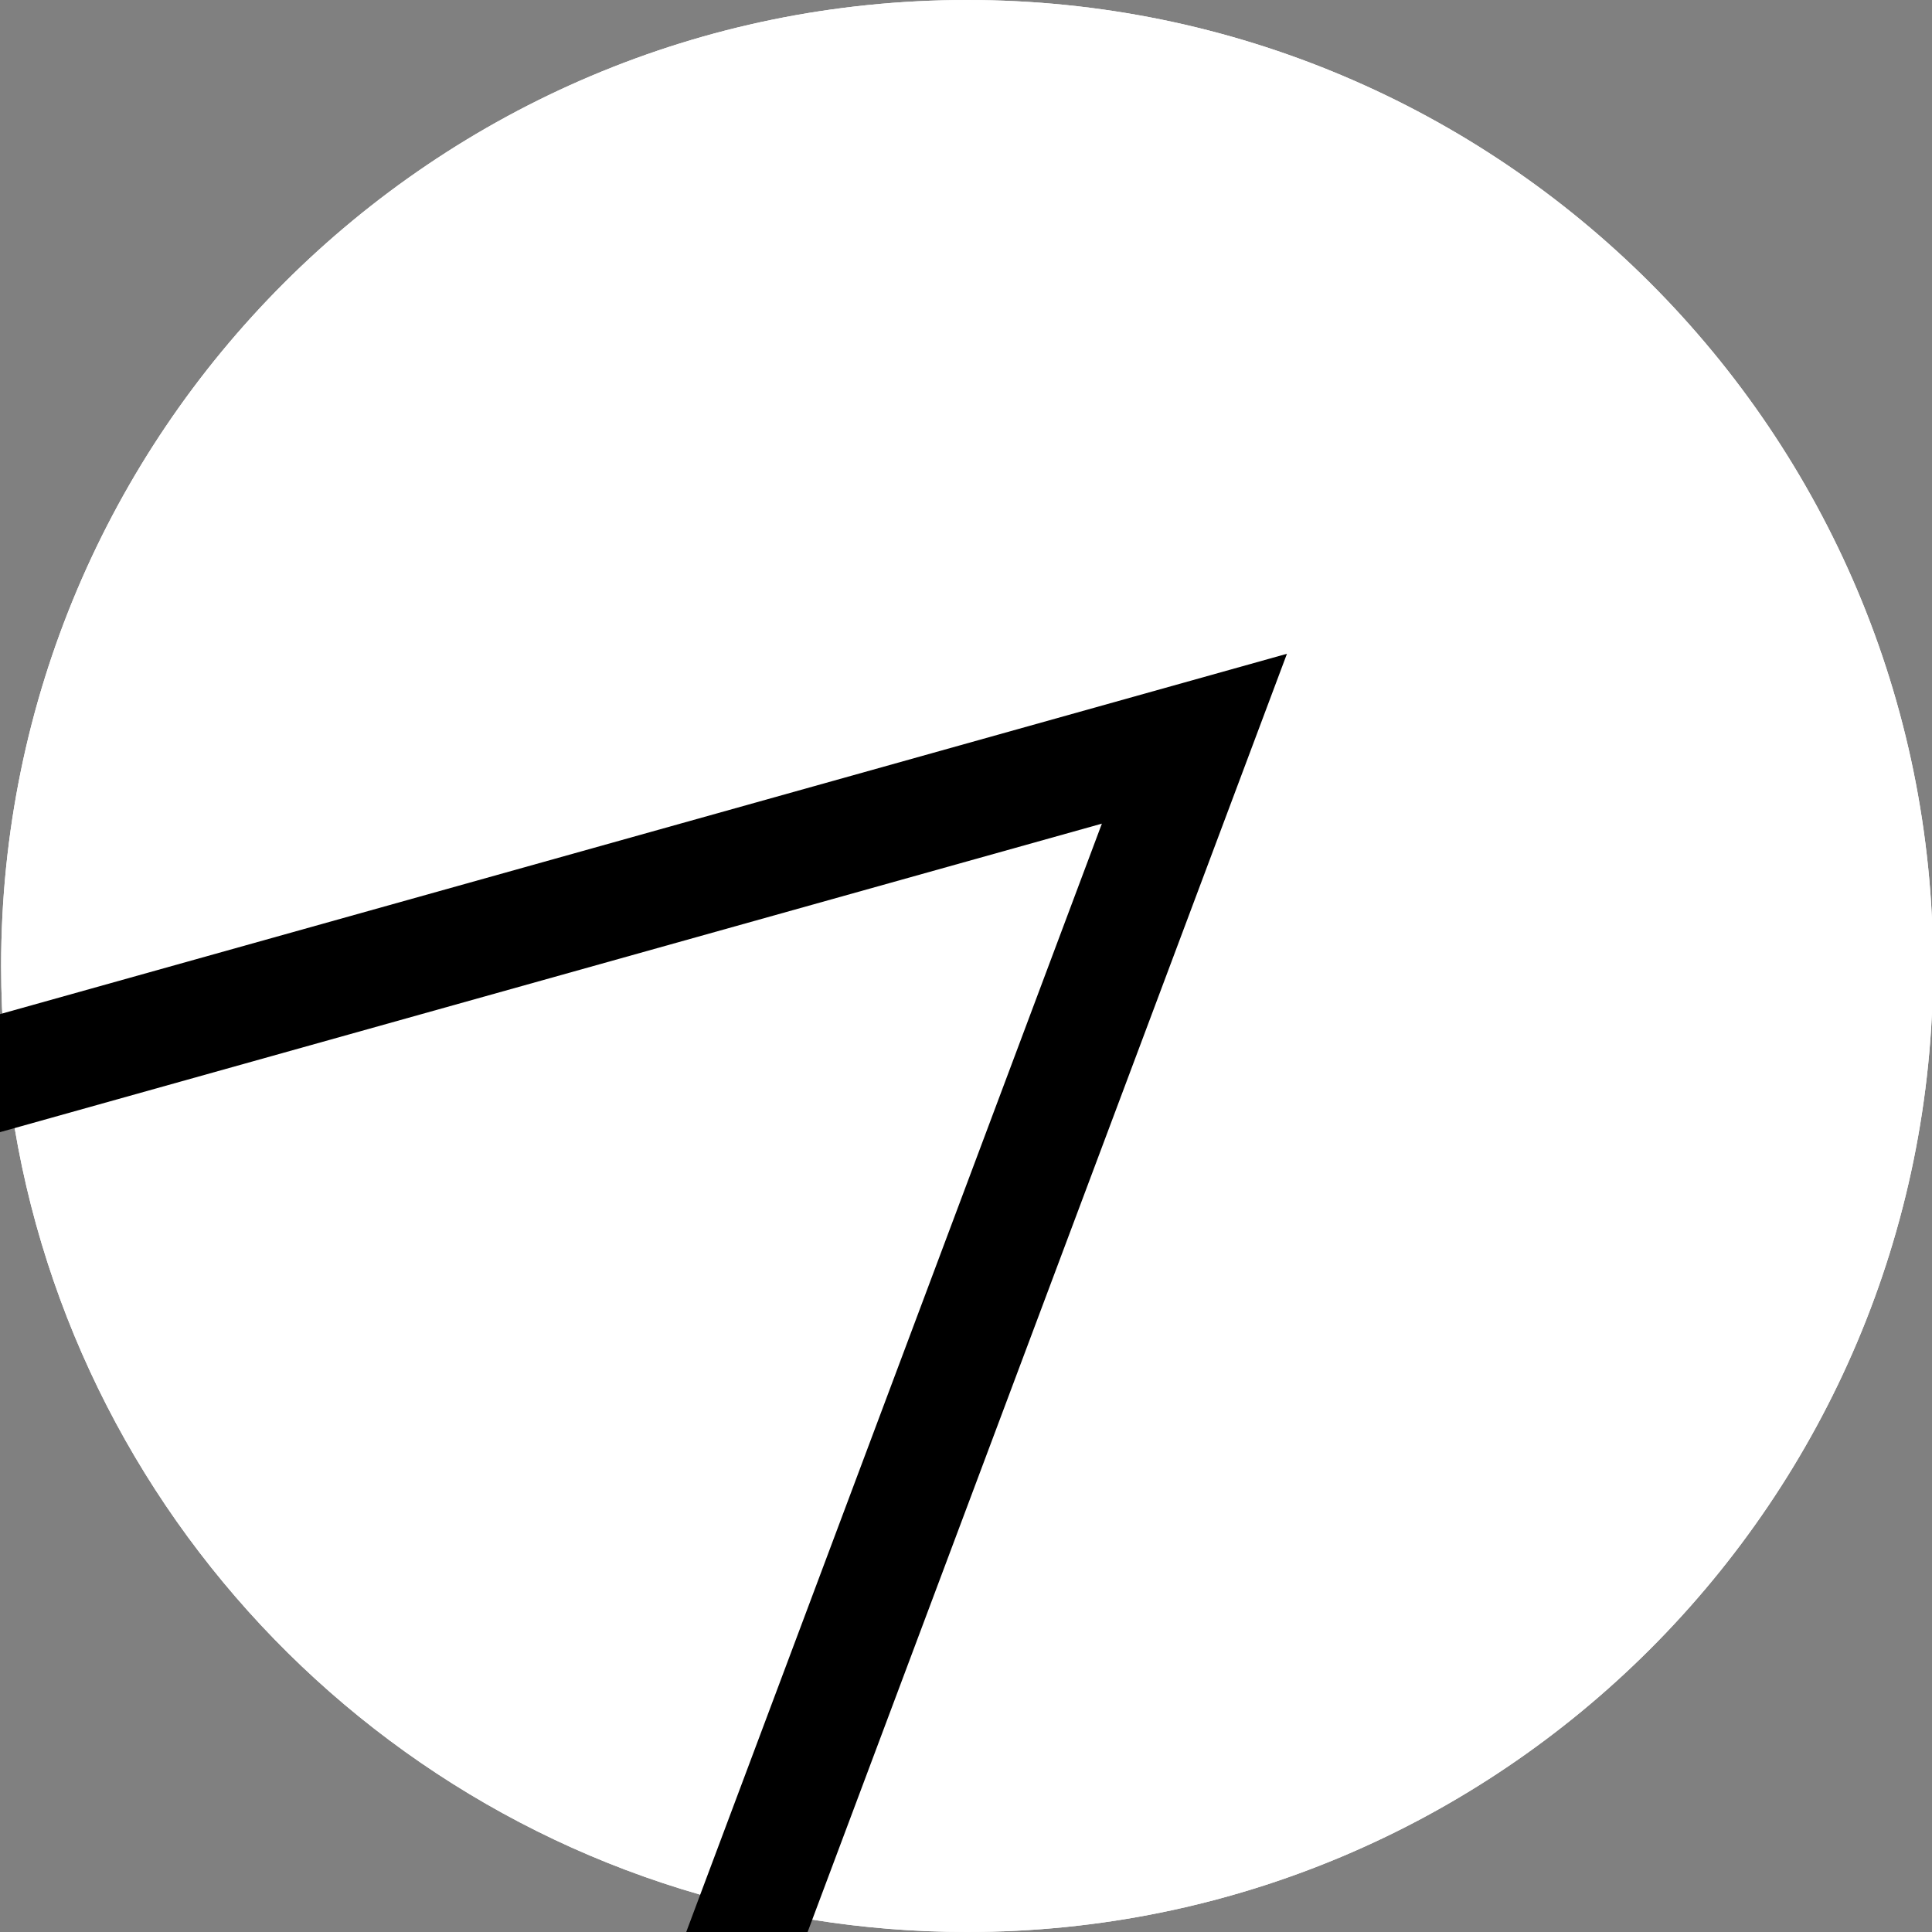 <svg width="48" height="48" viewBox="0 0 48 48" fill="none" xmlns="http://www.w3.org/2000/svg">
<rect x="0" y="0" width="48" height="48" fill="#808080" stroke="none"/>
<g clip-path="url(#clip0_18_126)">
<path d="M48.028 24C48.028 37.255 37.282 48 24.028 48C22.718 48 21.433 47.895 20.18 47.693C19.233 47.541 18.304 47.333 17.397 47.072C7.367 44.195 0.028 34.955 0.028 24C0.028 10.745 10.773 0 24.028 0C37.282 0 48.028 10.745 48.028 24Z" fill="white" style="fill:white;fill-opacity:1;"/>
<path d="M48.028 24C48.028 37.255 37.282 48 24.028 48C22.718 48 21.433 47.895 20.18 47.693C19.233 47.541 18.304 47.333 17.397 47.072C7.367 44.195 0.028 34.955 0.028 24C0.028 10.745 10.773 0 24.028 0C37.282 0 48.028 10.745 48.028 24Z" fill="white" style="fill:white;fill-opacity:1;"/>
<path fill-rule="evenodd" clip-rule="evenodd" d="M31.974 16.243L20.18 47.693L18.291 52.731L15.647 51.74L17.397 47.072L27.376 20.463L-5.239 29.595L-6 26.876L31.974 16.243Z" fill="#232323" style="fill:#232323;fill:color(display-p3 0.137 0.137 0.137);fill-opacity:1;"/>
</g>
<defs>
<clipPath id="clip0_18_126">
<rect width="48" height="48" fill="white" style="fill:white;fill-opacity:1;"/>
</clipPath>
</defs>
</svg>
